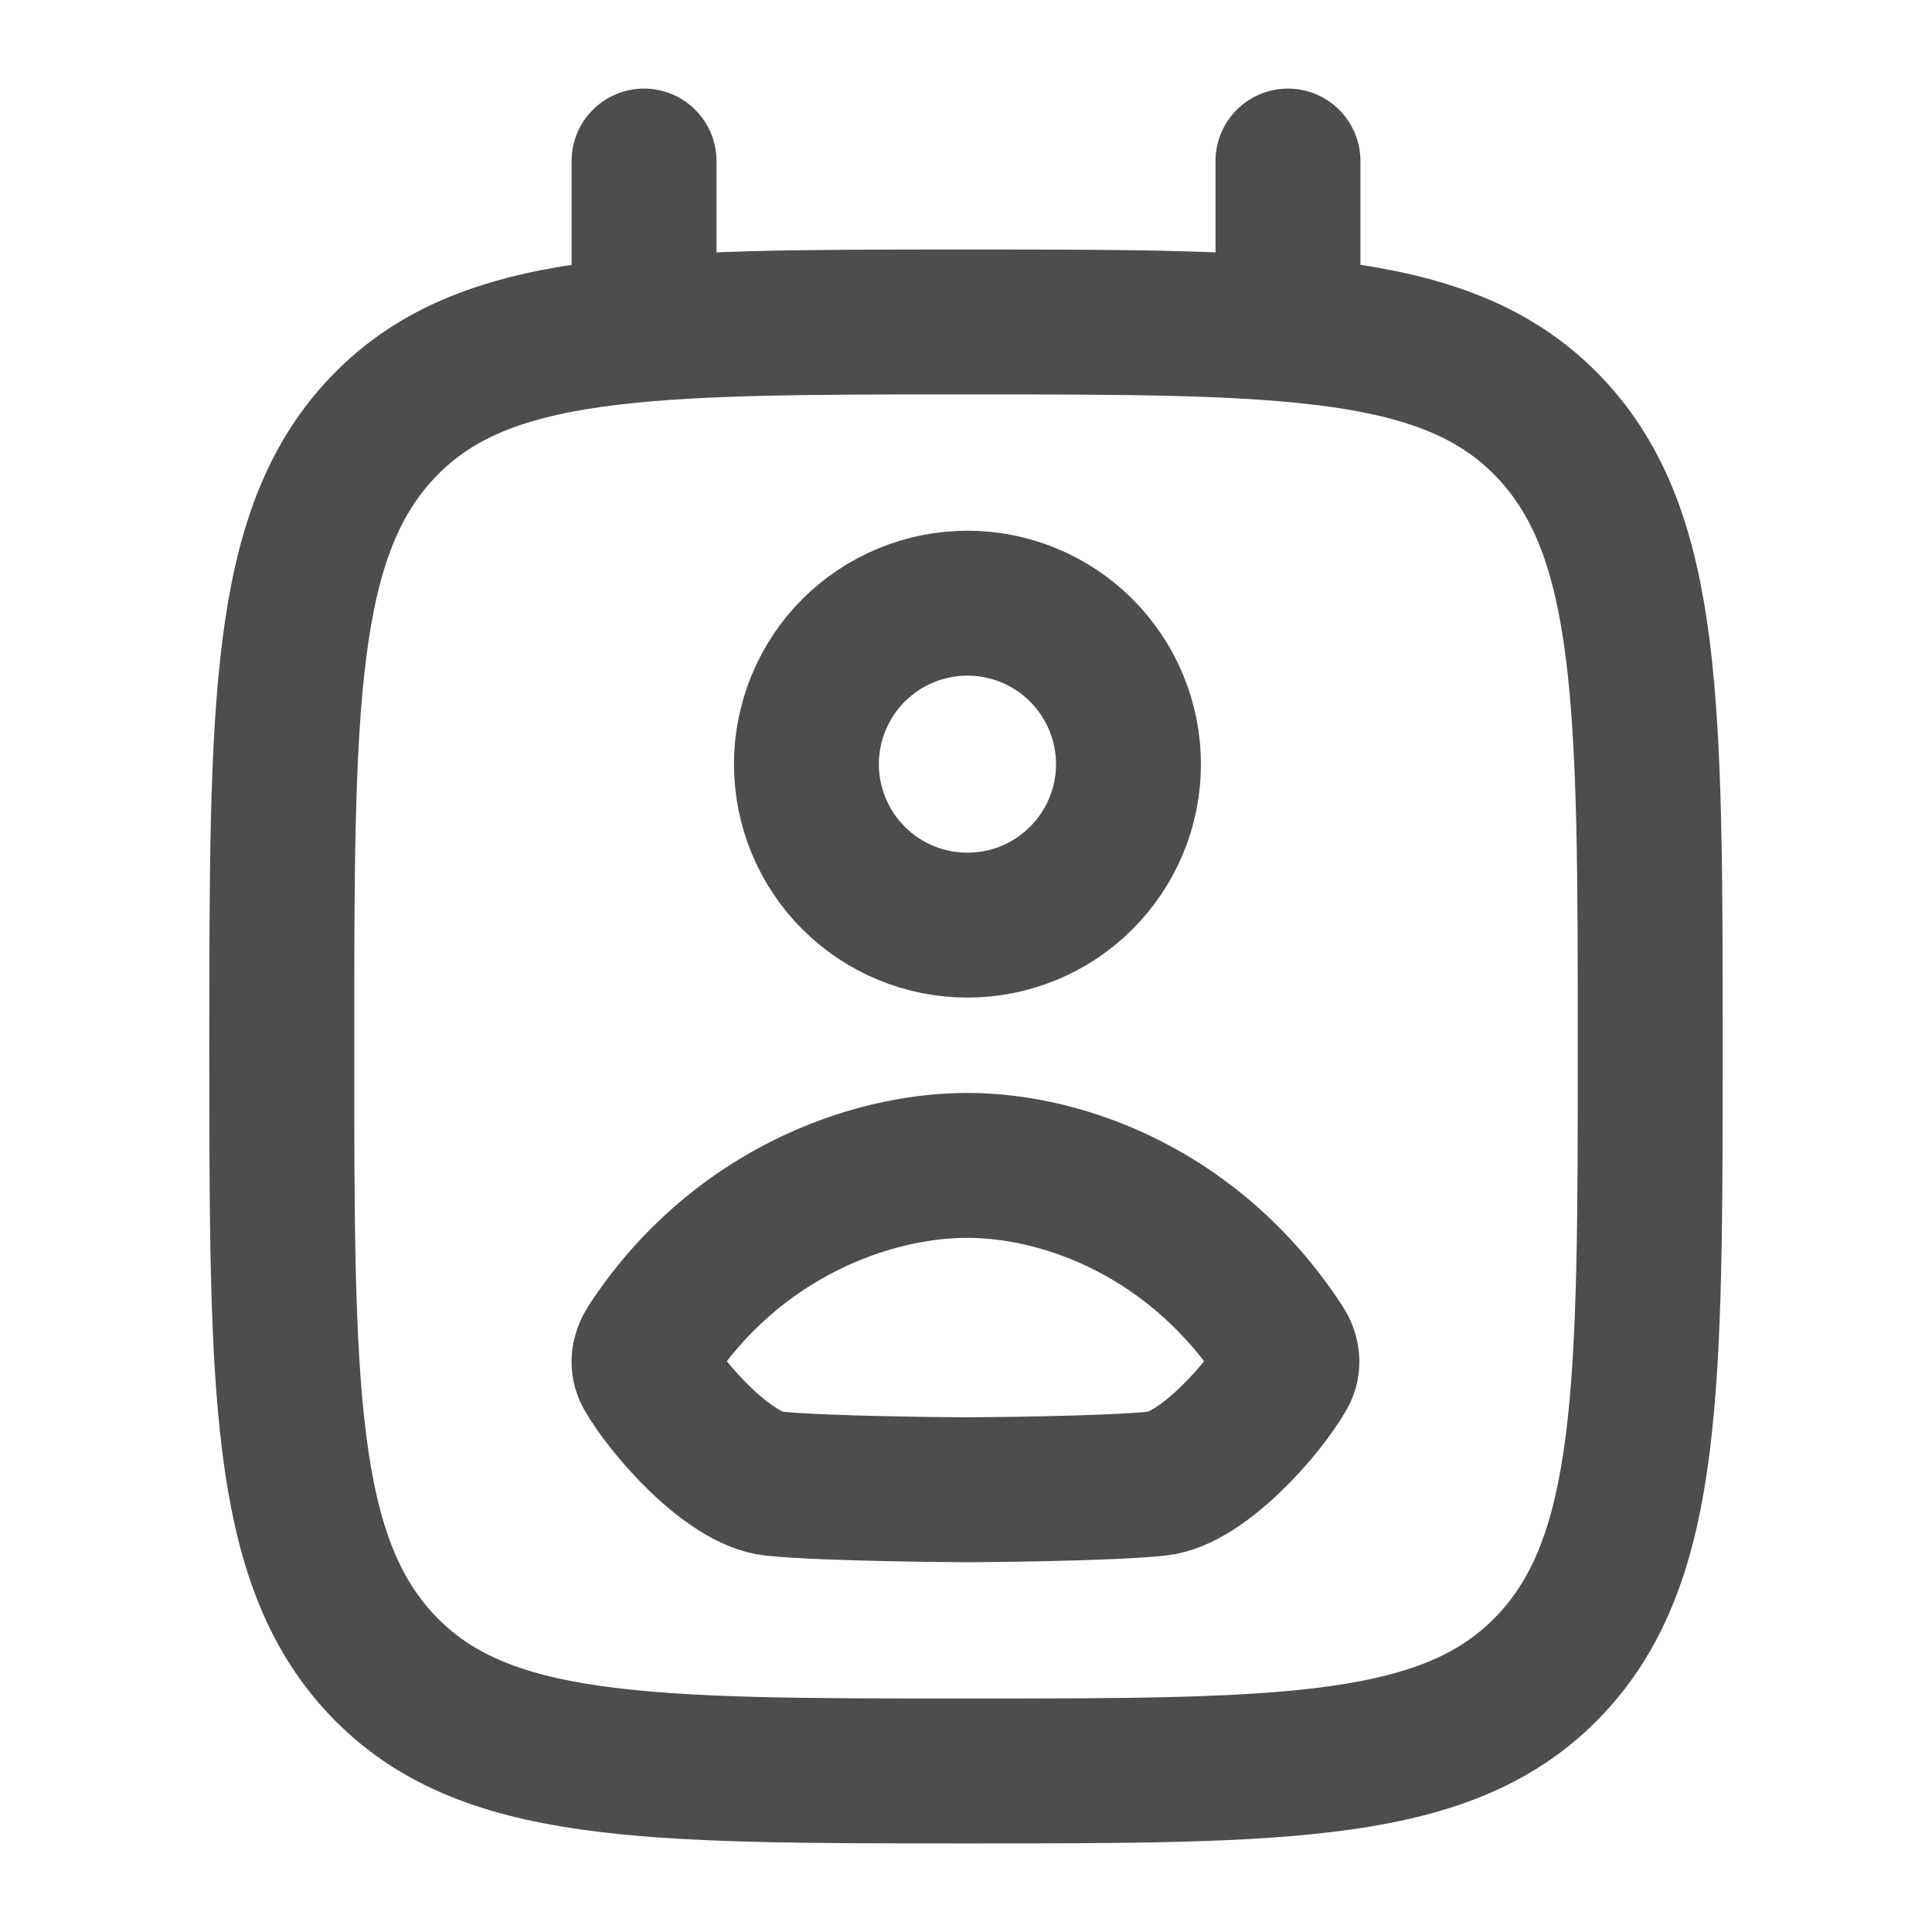 <svg width="20" height="20" viewBox="0 0 20 20" fill="none" xmlns="http://www.w3.org/2000/svg">
<path d="M6.667 3.333V1.667M13.333 3.333V1.667M10 18.333C6.661 18.333 4.992 18.333 3.954 17.235C2.917 16.137 2.917 14.368 2.917 10.833C2.917 7.298 2.917 5.53 3.954 4.432C4.992 3.333 6.661 3.333 10 3.333C13.339 3.333 15.008 3.333 16.046 4.432C17.083 5.53 17.083 7.298 17.083 10.833C17.083 14.368 17.083 16.137 16.046 17.235C15.008 18.333 13.339 18.333 10 18.333Z" stroke="#212121" stroke-opacity="0.8" stroke-width="1.5" stroke-linecap="round" stroke-linejoin="round"/>
<path d="M11.682 7.911C11.682 8.353 11.506 8.777 11.193 9.089C10.881 9.402 10.457 9.577 10.015 9.577C9.573 9.577 9.149 9.402 8.836 9.089C8.524 8.777 8.348 8.353 8.348 7.911C8.348 7.469 8.524 7.045 8.836 6.732C9.149 6.42 9.573 6.244 10.015 6.244C10.457 6.244 10.881 6.42 11.193 6.732C11.506 7.045 11.682 7.469 11.682 7.911ZM6.719 13.93C7.601 12.572 9.002 12.063 10.015 12.064C11.028 12.065 12.388 12.572 13.27 13.931C13.327 14.018 13.342 14.126 13.291 14.217C13.085 14.583 12.444 15.309 11.982 15.358C11.451 15.414 10.06 15.422 10.016 15.422C9.972 15.422 8.539 15.414 8.007 15.358C7.544 15.308 6.904 14.583 6.697 14.217C6.647 14.126 6.662 14.018 6.719 13.93Z" stroke="#212121" stroke-opacity="0.8" stroke-width="1.5" stroke-linecap="round" stroke-linejoin="round"/>
</svg>
